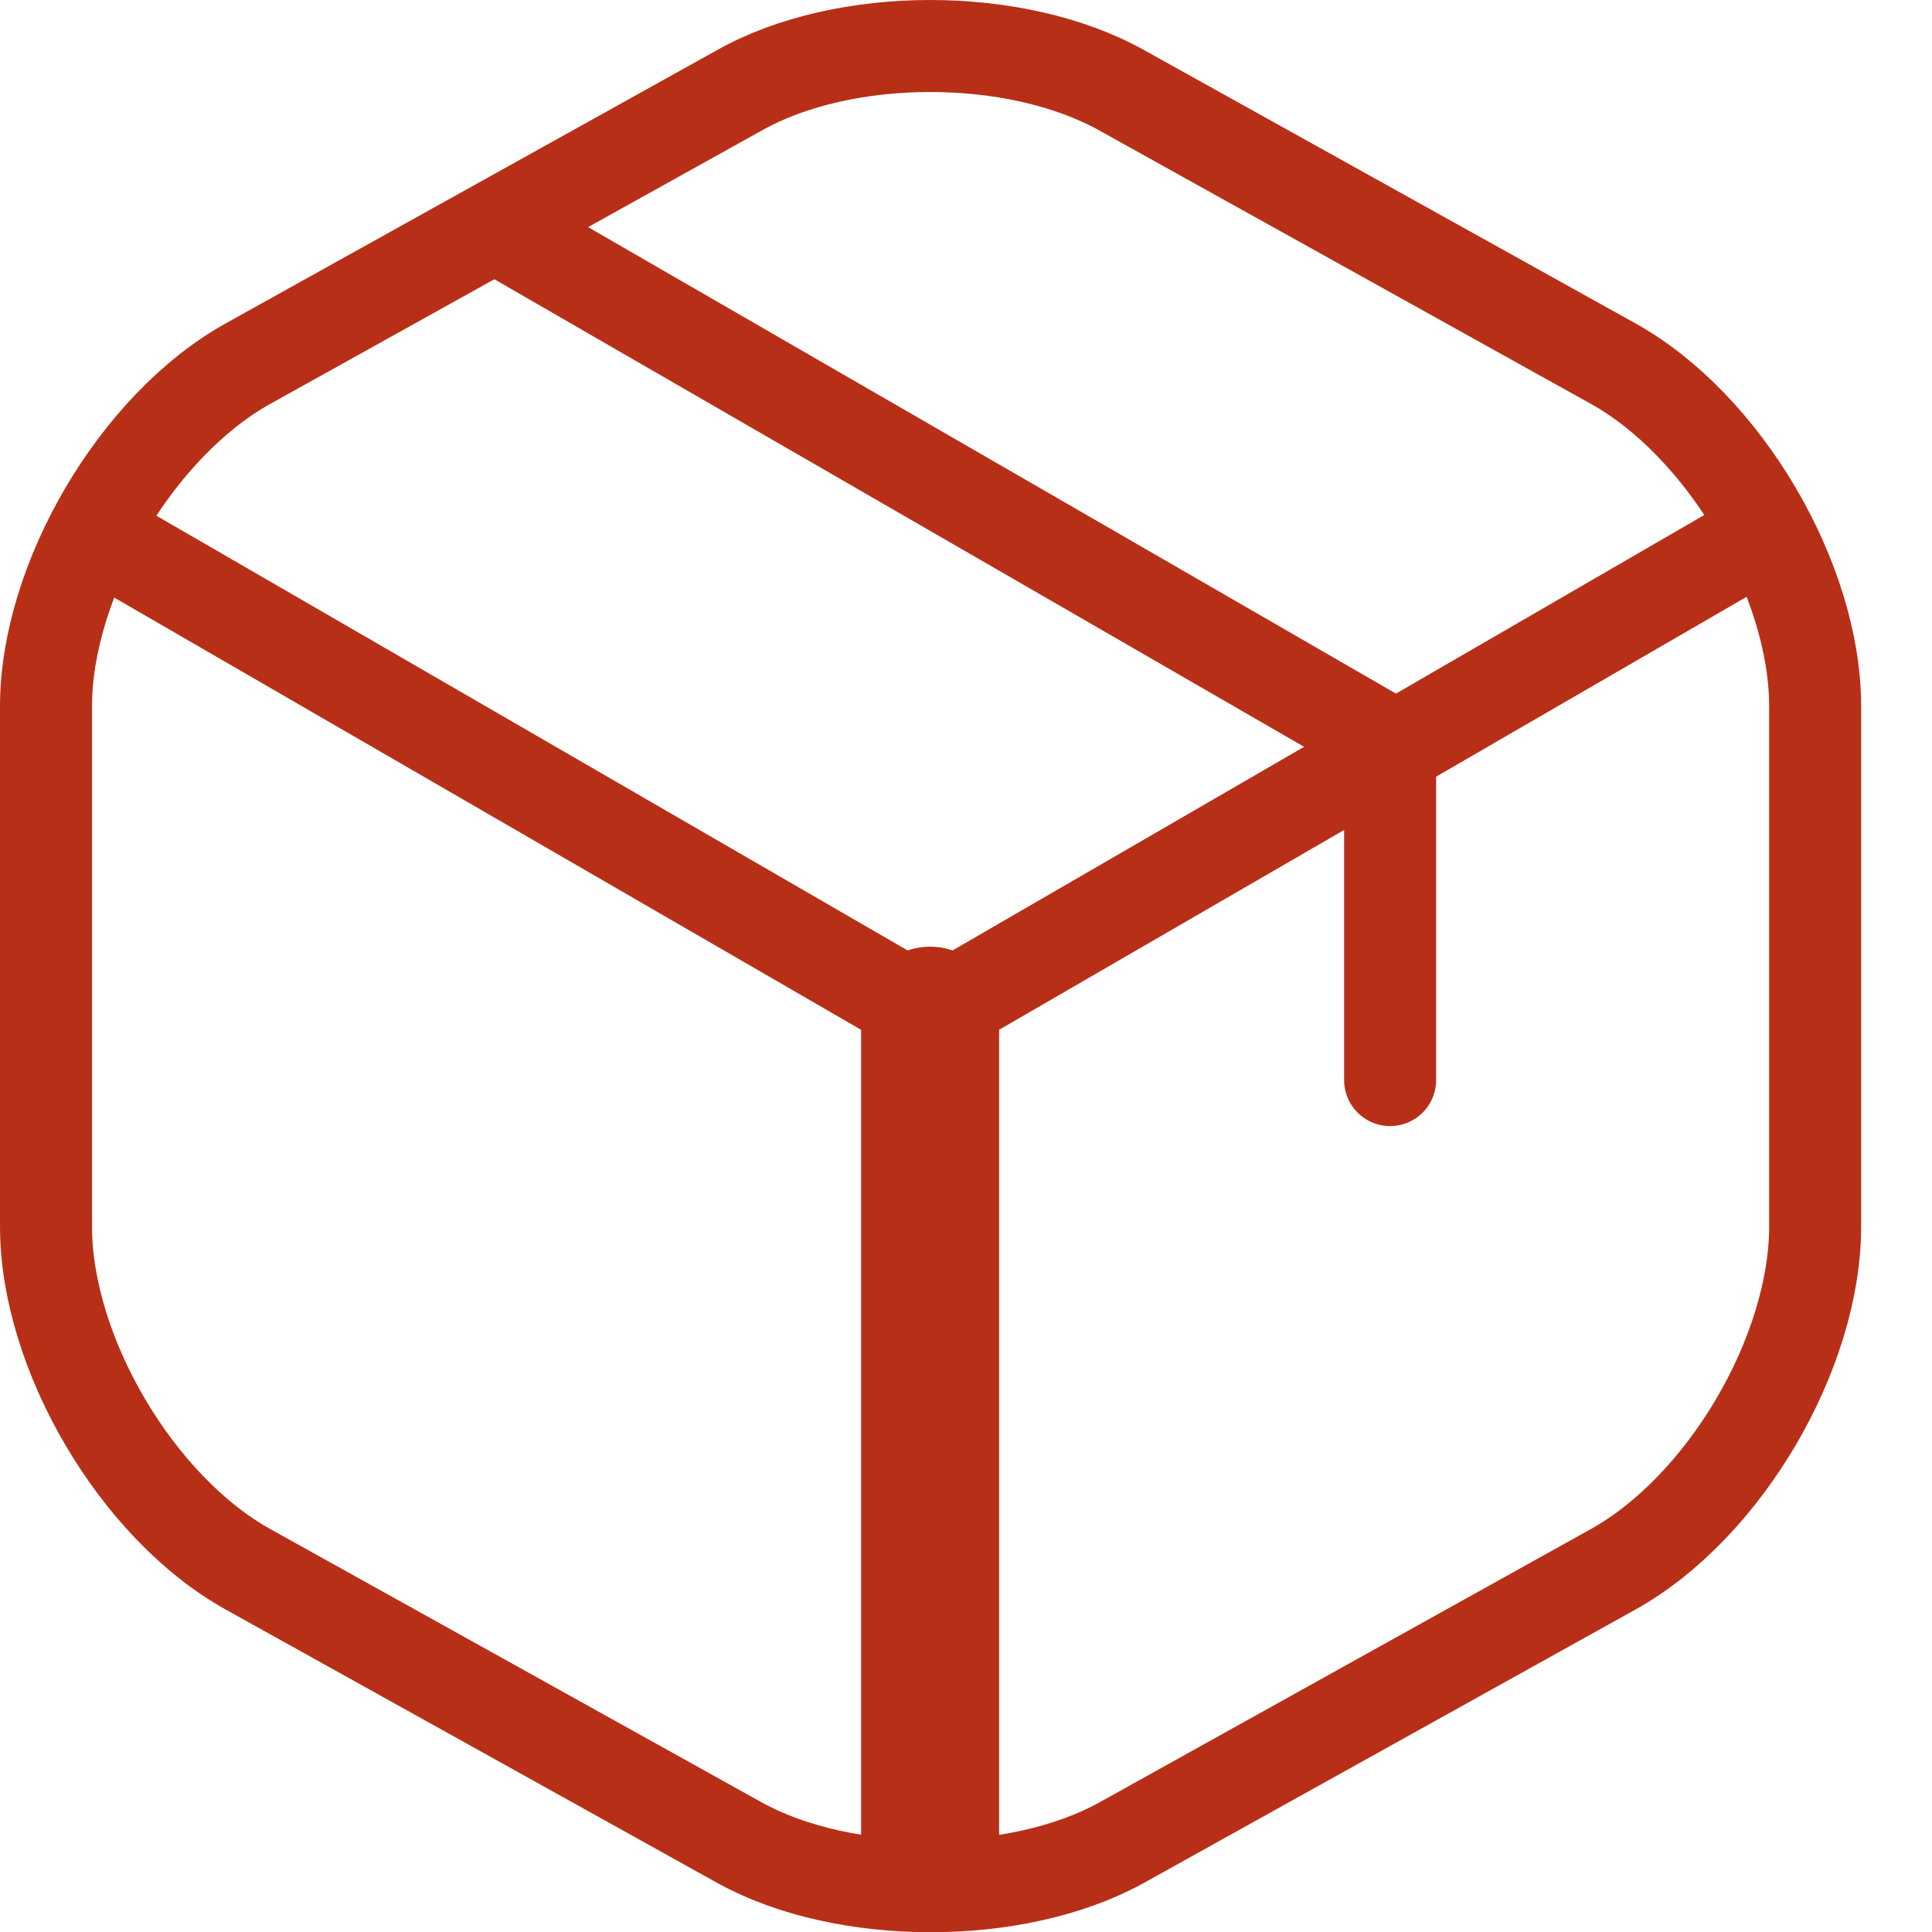 <svg xmlns="http://www.w3.org/2000/svg" fill="none" viewBox="0 0 21 21" height="21" width="21">
<path stroke-linejoin="round" stroke-linecap="round" stroke="#B82F17" d="M1.28 5.94L10.11 11.05L18.88 5.97"></path>
<path stroke-linejoin="round" stroke-linecap="round" stroke-width="1.5" stroke="#B82F17" d="M10.11 20.11V11.04"></path>
<path stroke-linejoin="round" stroke-linecap="round" stroke="#B82F17" d="M8.04 0.98L2.7 3.95C1.49 4.62 0.5 6.3 0.5 7.68V13.33C0.5 14.71 1.49 16.39 2.7 17.06L8.04 20.03C9.18 20.66 11.05 20.66 12.19 20.03L17.53 17.06C18.74 16.39 19.73 14.71 19.73 13.33V7.68C19.73 6.3 18.74 4.62 17.53 3.95L12.19 0.98C11.04 0.34 9.18 0.34 8.04 0.98Z"></path>
<path stroke-linejoin="round" stroke-linecap="round" stroke="#B82F17" d="M15.11 11.74V8.08L5.62 2.6"></path>
</svg>
